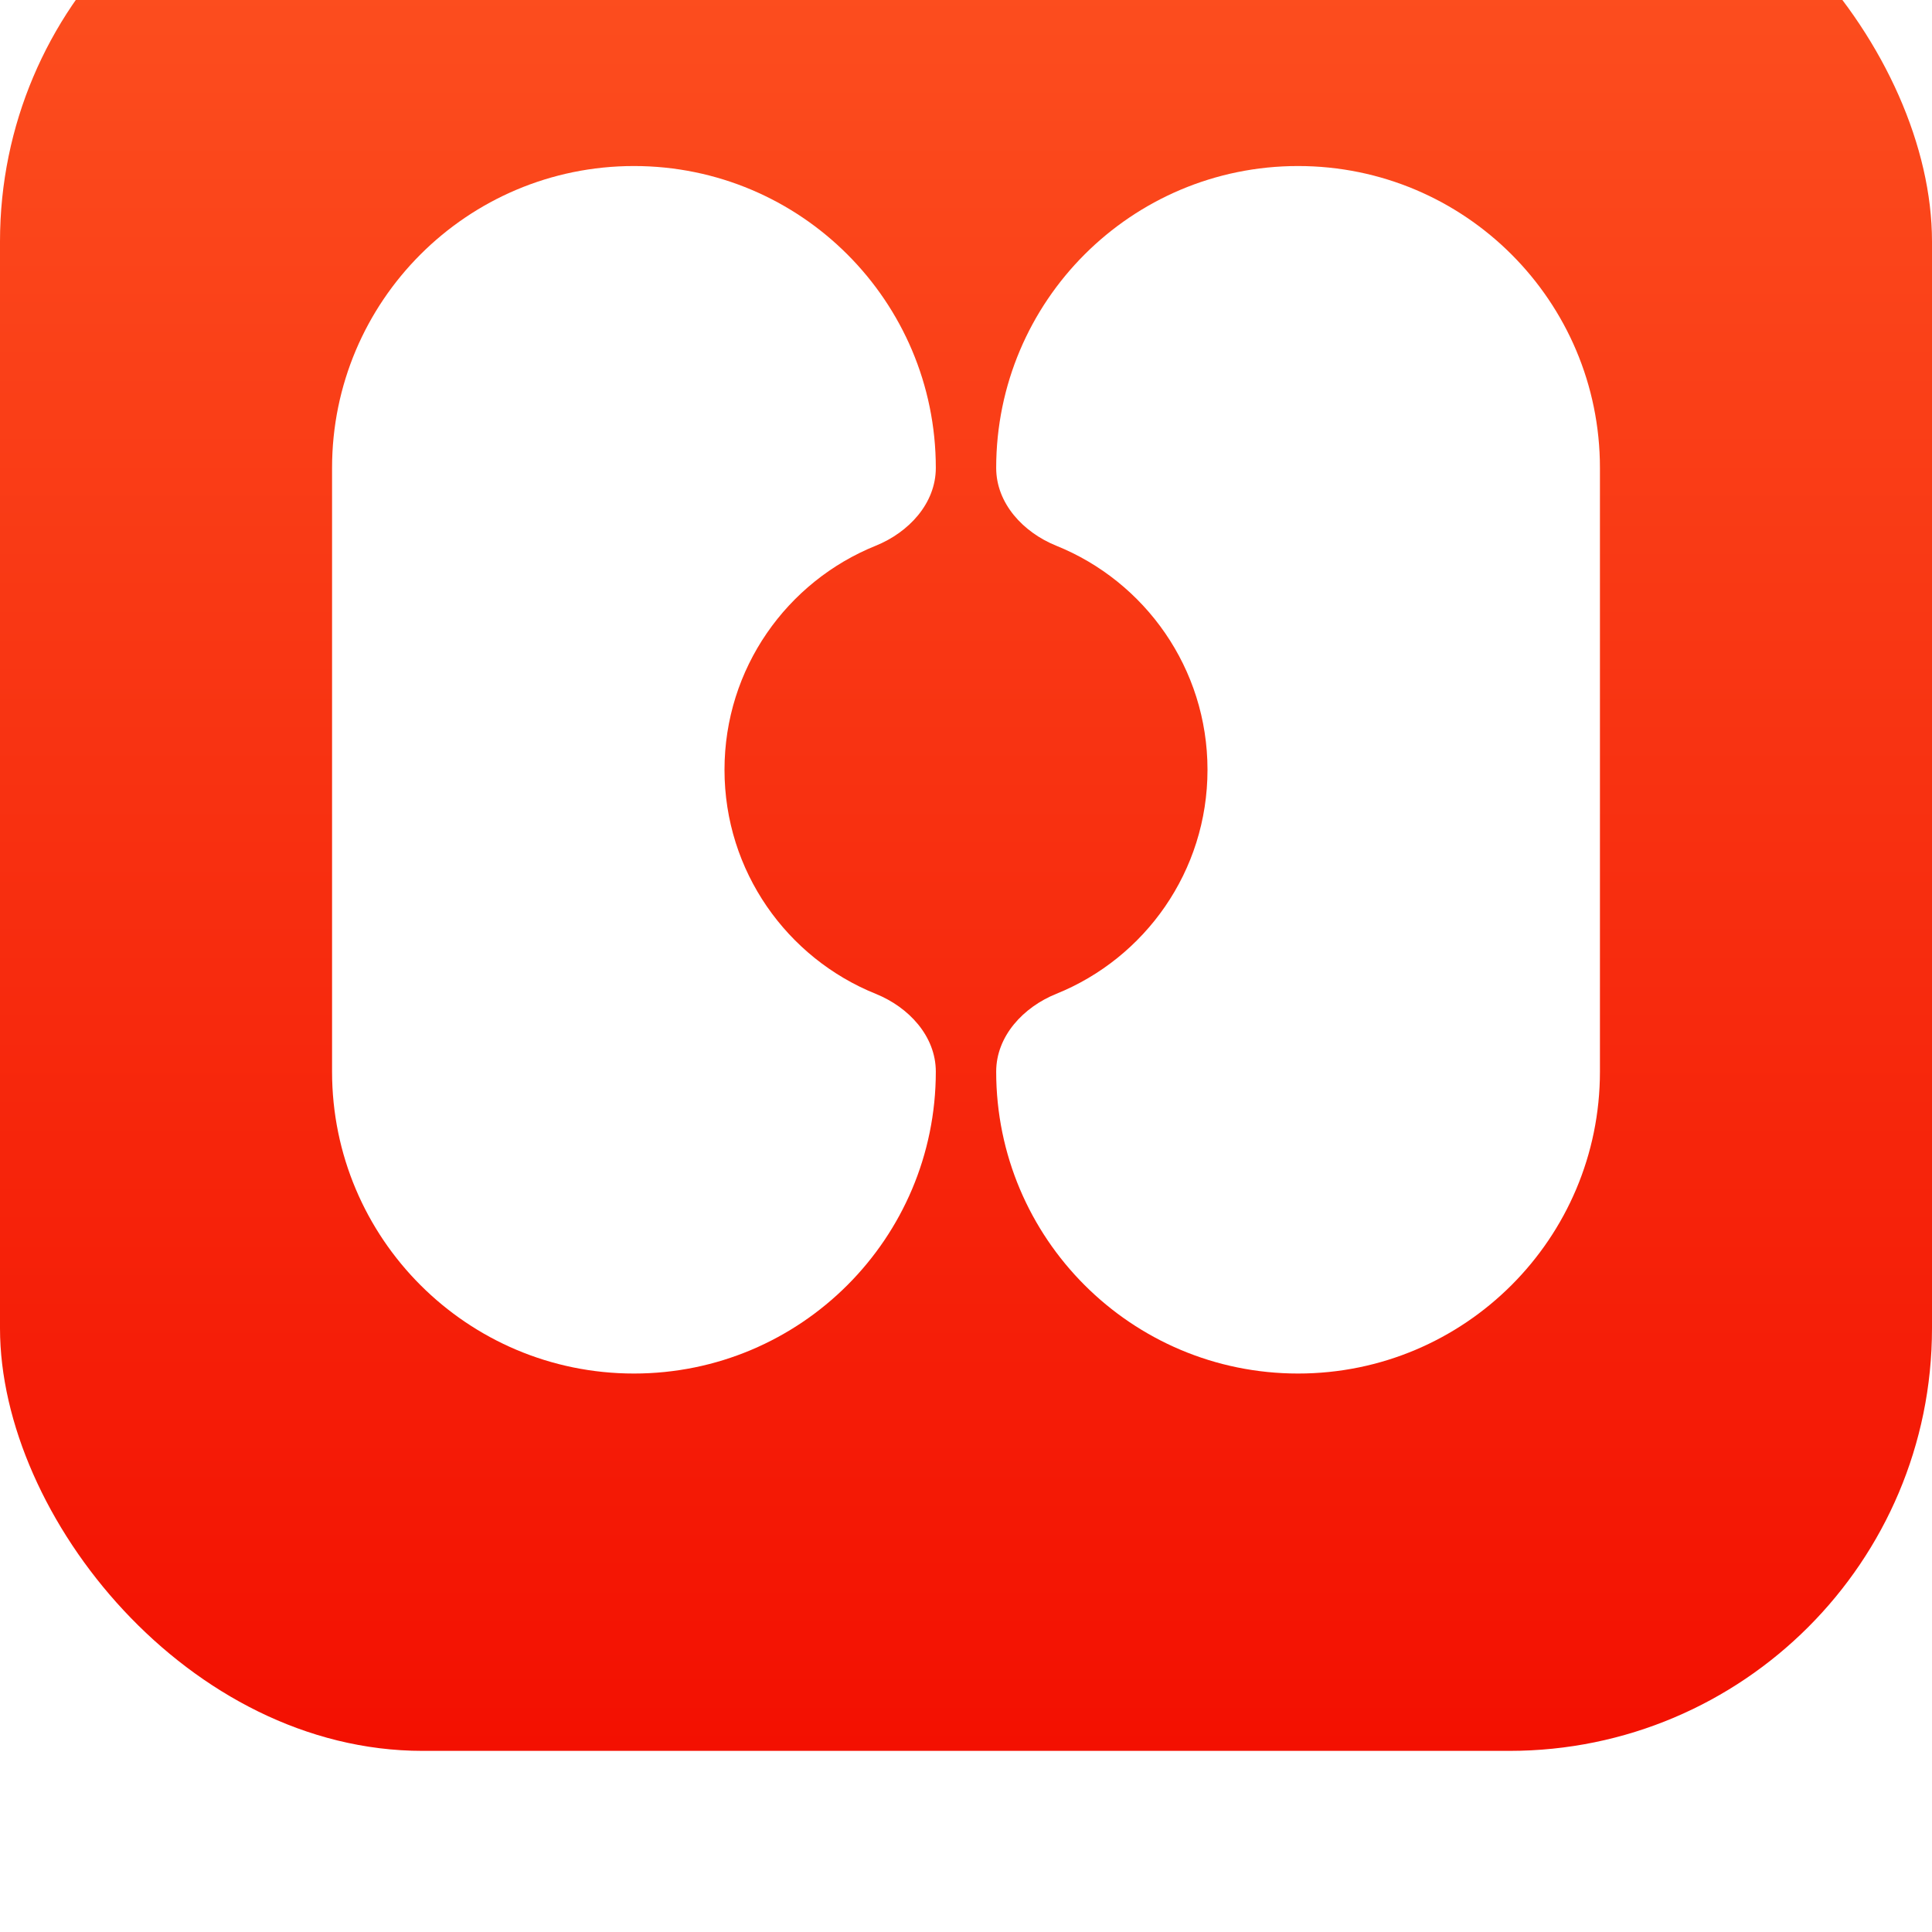 <svg width="128" height="128" viewBox="0 0 128 128" fill="none" xmlns="http://www.w3.org/2000/svg">
<g filter="url(#filter0_ii_7019_2783)">
<rect width="128" height="128" rx="28" fill="url(#paint0_linear_7019_2783)"/>
</g>
<g filter="url(#filter1_ddiii_7019_2783)">
<path fill-rule="evenodd" clip-rule="evenodd" d="M22 42C22 30.954 30.954 22 42 22C53.046 22 62 30.954 62 42C62 44.356 60.203 46.274 58.019 47.156C52.145 49.524 48 55.278 48 62C48 68.722 52.145 74.476 58.019 76.844C60.203 77.726 62 79.644 62 82C62 93.046 53.046 102 42 102C30.954 102 22 93.046 22 82V42ZM69.981 76.844C67.797 77.726 66 79.644 66 82C66 93.046 74.954 102 86 102C97.046 102 106 93.046 106 82V42C106 30.954 97.046 22 86 22C74.954 22 66 30.954 66 42C66 44.356 67.797 46.274 69.981 47.156C75.855 49.524 80 55.278 80 62C80 68.722 75.855 74.476 69.981 76.844Z" fill="white"/>
</g>
<defs>
<filter id="filter0_ii_7019_2783" x="0" y="-4" width="128" height="132" filterUnits="userSpaceOnUse" color-interpolation-filters="sRGB">
<feFlood flood-opacity="0" result="BackgroundImageFix"/>
<feBlend mode="normal" in="SourceGraphic" in2="BackgroundImageFix" result="shape"/>
<feColorMatrix in="SourceAlpha" type="matrix" values="0 0 0 0 0 0 0 0 0 0 0 0 0 0 0 0 0 0 127 0" result="hardAlpha"/>
<feOffset dy="-8"/>
<feGaussianBlur stdDeviation="2"/>
<feComposite in2="hardAlpha" operator="arithmetic" k2="-1" k3="1"/>
<feColorMatrix type="matrix" values="0 0 0 0 0.796 0 0 0 0 0.012 0 0 0 0 0.012 0 0 0 1 0"/>
<feBlend mode="multiply" in2="shape" result="effect1_innerShadow_7019_2783"/>
<feColorMatrix in="SourceAlpha" type="matrix" values="0 0 0 0 0 0 0 0 0 0 0 0 0 0 0 0 0 0 127 0" result="hardAlpha"/>
<feOffset dy="-4"/>
<feGaussianBlur stdDeviation="5"/>
<feComposite in2="hardAlpha" operator="arithmetic" k2="-1" k3="1"/>
<feColorMatrix type="matrix" values="0 0 0 0 1 0 0 0 0 1 0 0 0 0 1 0 0 0 0.2 0"/>
<feBlend mode="normal" in2="effect1_innerShadow_7019_2783" result="effect2_innerShadow_7019_2783"/>
</filter>
<filter id="filter1_ddiii_7019_2783" x="14" y="14" width="100" height="96" filterUnits="userSpaceOnUse" color-interpolation-filters="sRGB">
<feFlood flood-opacity="0" result="BackgroundImageFix"/>
<feColorMatrix in="SourceAlpha" type="matrix" values="0 0 0 0 0 0 0 0 0 0 0 0 0 0 0 0 0 0 127 0" result="hardAlpha"/>
<feOffset/>
<feGaussianBlur stdDeviation="4"/>
<feComposite in2="hardAlpha" operator="out"/>
<feColorMatrix type="matrix" values="0 0 0 0 0 0 0 0 0 0.063 0 0 0 0 0.067 0 0 0 0.24 0"/>
<feBlend mode="multiply" in2="BackgroundImageFix" result="effect1_dropShadow_7019_2783"/>
<feColorMatrix in="SourceAlpha" type="matrix" values="0 0 0 0 0 0 0 0 0 0 0 0 0 0 0 0 0 0 127 0" result="hardAlpha"/>
<feOffset/>
<feGaussianBlur stdDeviation="1"/>
<feComposite in2="hardAlpha" operator="out"/>
<feColorMatrix type="matrix" values="0 0 0 0 0 0 0 0 0 0.063 0 0 0 0 0.067 0 0 0 0.4 0"/>
<feBlend mode="multiply" in2="effect1_dropShadow_7019_2783" result="effect2_dropShadow_7019_2783"/>
<feBlend mode="normal" in="SourceGraphic" in2="effect2_dropShadow_7019_2783" result="shape"/>
<feColorMatrix in="SourceAlpha" type="matrix" values="0 0 0 0 0 0 0 0 0 0 0 0 0 0 0 0 0 0 127 0" result="hardAlpha"/>
<feOffset dy="-2"/>
<feGaussianBlur stdDeviation="1"/>
<feComposite in2="hardAlpha" operator="arithmetic" k2="-1" k3="1"/>
<feColorMatrix type="matrix" values="0 0 0 0 0 0 0 0 0 0.063 0 0 0 0 0.067 0 0 0 0.24 0"/>
<feBlend mode="normal" in2="shape" result="effect3_innerShadow_7019_2783"/>
<feColorMatrix in="SourceAlpha" type="matrix" values="0 0 0 0 0 0 0 0 0 0 0 0 0 0 0 0 0 0 127 0" result="hardAlpha"/>
<feOffset dy="-8"/>
<feGaussianBlur stdDeviation="3"/>
<feComposite in2="hardAlpha" operator="arithmetic" k2="-1" k3="1"/>
<feColorMatrix type="matrix" values="0 0 0 0 0 0 0 0 0 0.063 0 0 0 0 0.067 0 0 0 0.16 0"/>
<feBlend mode="normal" in2="effect3_innerShadow_7019_2783" result="effect4_innerShadow_7019_2783"/>
<feColorMatrix in="SourceAlpha" type="matrix" values="0 0 0 0 0 0 0 0 0 0 0 0 0 0 0 0 0 0 127 0" result="hardAlpha"/>
<feOffset dy="-1"/>
<feGaussianBlur stdDeviation="0.5"/>
<feComposite in2="hardAlpha" operator="arithmetic" k2="-1" k3="1"/>
<feColorMatrix type="matrix" values="0 0 0 0 1 0 0 0 0 1 0 0 0 0 1 0 0 0 0.5 0"/>
<feBlend mode="normal" in2="effect4_innerShadow_7019_2783" result="effect5_innerShadow_7019_2783"/>
</filter>
<linearGradient id="paint0_linear_7019_2783" x1="64" y1="0" x2="64" y2="128" gradientUnits="userSpaceOnUse">
<stop stop-color="#FD5321"/>
<stop offset="1" stop-color="#F31001"/>
</linearGradient>
</defs>
</svg>
